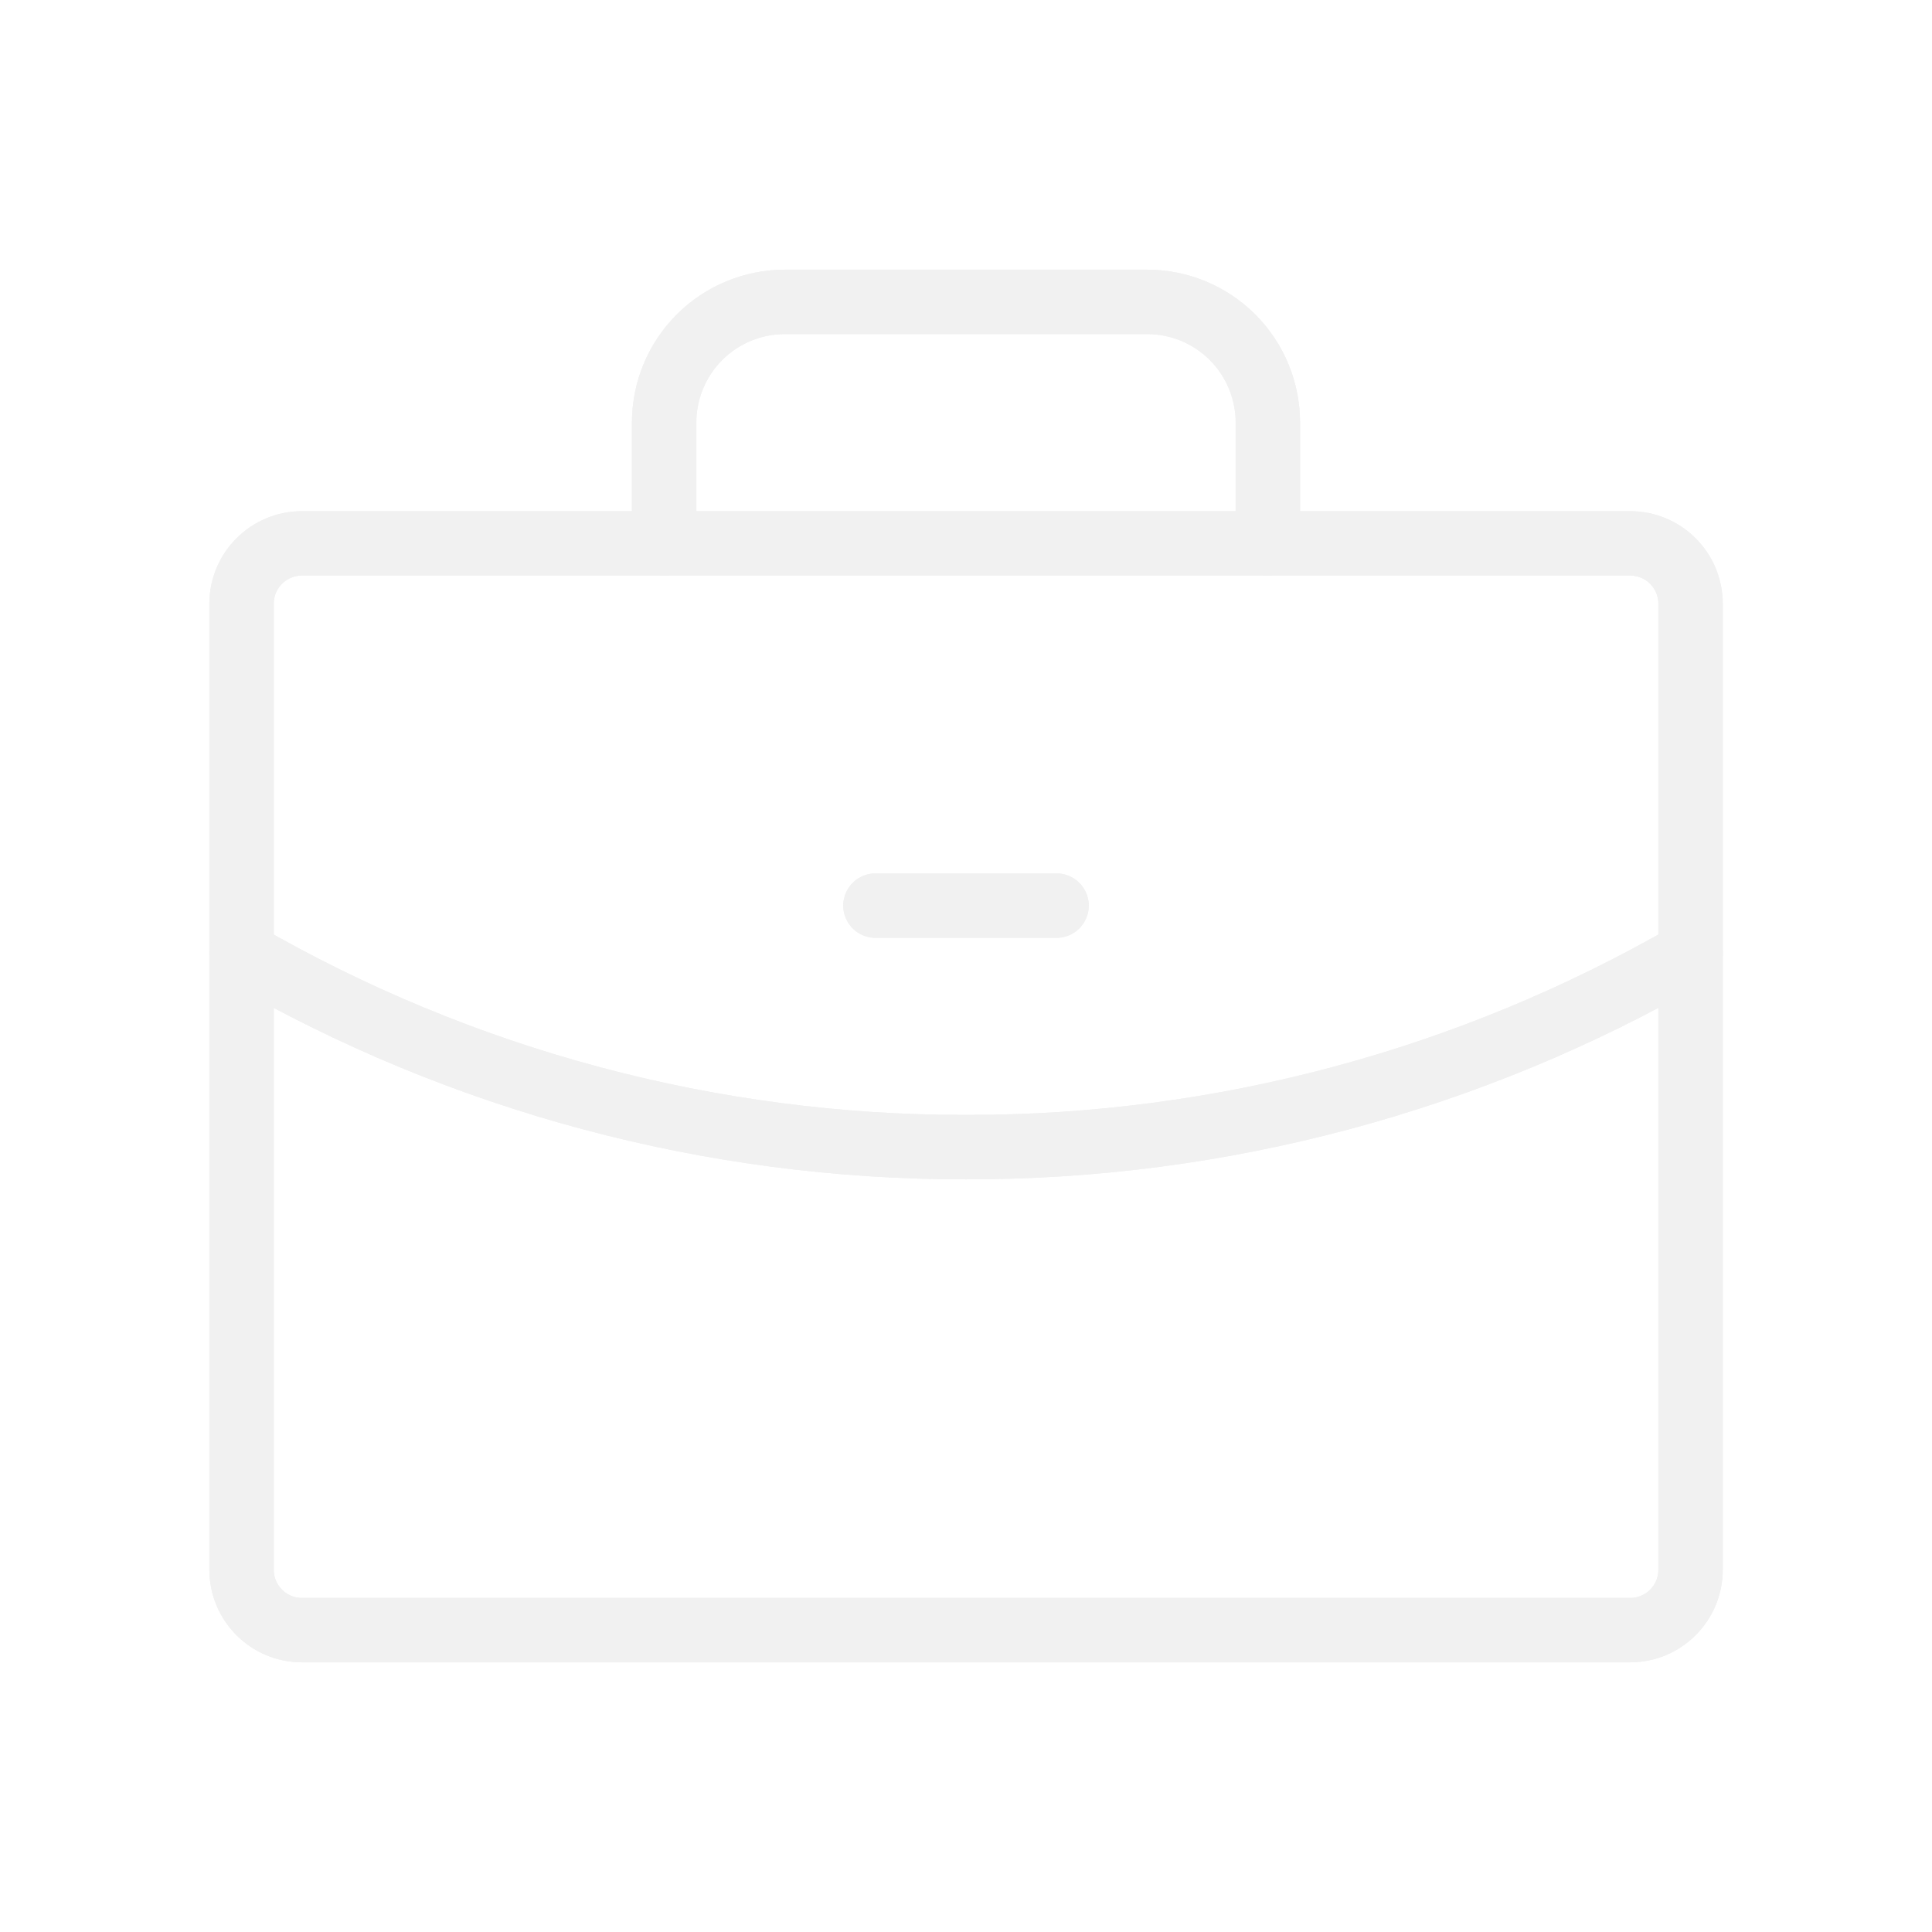 <?xml version="1.0" encoding="UTF-8"?> <svg xmlns="http://www.w3.org/2000/svg" width="60" height="60" viewBox="0 0 60 60" fill="none"> <g filter="url(#filter0_f)"> <path d="M50.627 16.875H9.377C8.341 16.875 7.502 17.715 7.502 18.75V48.75C7.502 49.785 8.341 50.625 9.377 50.625H50.627C51.663 50.625 52.502 49.785 52.502 48.75V18.75C52.502 17.715 51.663 16.875 50.627 16.875Z" stroke="#F1F1F1" stroke-width="2" stroke-linecap="round" stroke-linejoin="round"></path> <path d="M39.375 16.875V13.125C39.375 12.13 38.98 11.177 38.277 10.473C37.573 9.77 36.62 9.375 35.625 9.375H24.375C23.38 9.375 22.427 9.77 21.723 10.473C21.02 11.177 20.625 12.13 20.625 13.125V16.875" stroke="#F1F1F1" stroke-width="2" stroke-linecap="round" stroke-linejoin="round"></path> <path d="M52.502 29.604C45.663 33.56 37.9 35.637 30 35.625C22.101 35.637 14.339 33.561 7.501 29.605" stroke="#F1F1F1" stroke-width="2" stroke-linecap="round" stroke-linejoin="round"></path> <path d="M27.188 28.125H32.812" stroke="#F1F1F1" stroke-width="2" stroke-linecap="round" stroke-linejoin="round"></path> </g> <path d="M50.627 16.875H9.377C8.341 16.875 7.502 17.715 7.502 18.75V48.75C7.502 49.785 8.341 50.625 9.377 50.625H50.627C51.663 50.625 52.502 49.785 52.502 48.75V18.75C52.502 17.715 51.663 16.875 50.627 16.875Z" stroke="#F1F1F1" stroke-width="2" stroke-linecap="round" stroke-linejoin="round"></path> <path d="M39.375 16.875V13.125C39.375 12.13 38.98 11.177 38.277 10.473C37.573 9.77 36.62 9.375 35.625 9.375H24.375C23.38 9.375 22.427 9.77 21.723 10.473C21.02 11.177 20.625 12.13 20.625 13.125V16.875" stroke="#F1F1F1" stroke-width="2" stroke-linecap="round" stroke-linejoin="round"></path> <path d="M52.502 29.604C45.663 33.56 37.9 35.637 30 35.625C22.101 35.637 14.339 33.561 7.501 29.605" stroke="#F1F1F1" stroke-width="2" stroke-linecap="round" stroke-linejoin="round"></path> <path d="M27.188 28.125H32.812" stroke="#F1F1F1" stroke-width="2" stroke-linecap="round" stroke-linejoin="round"></path> <defs> <filter id="filter0_f" x="-3" y="-3" width="66" height="66" filterUnits="userSpaceOnUse" color-interpolation-filters="sRGB"> <feFlood flood-opacity="0" result="BackgroundImageFix"></feFlood> <feBlend mode="normal" in="SourceGraphic" in2="BackgroundImageFix" result="shape"></feBlend> <feGaussianBlur stdDeviation="1.5" result="effect1_foregroundBlur"></feGaussianBlur> </filter> </defs> </svg> 